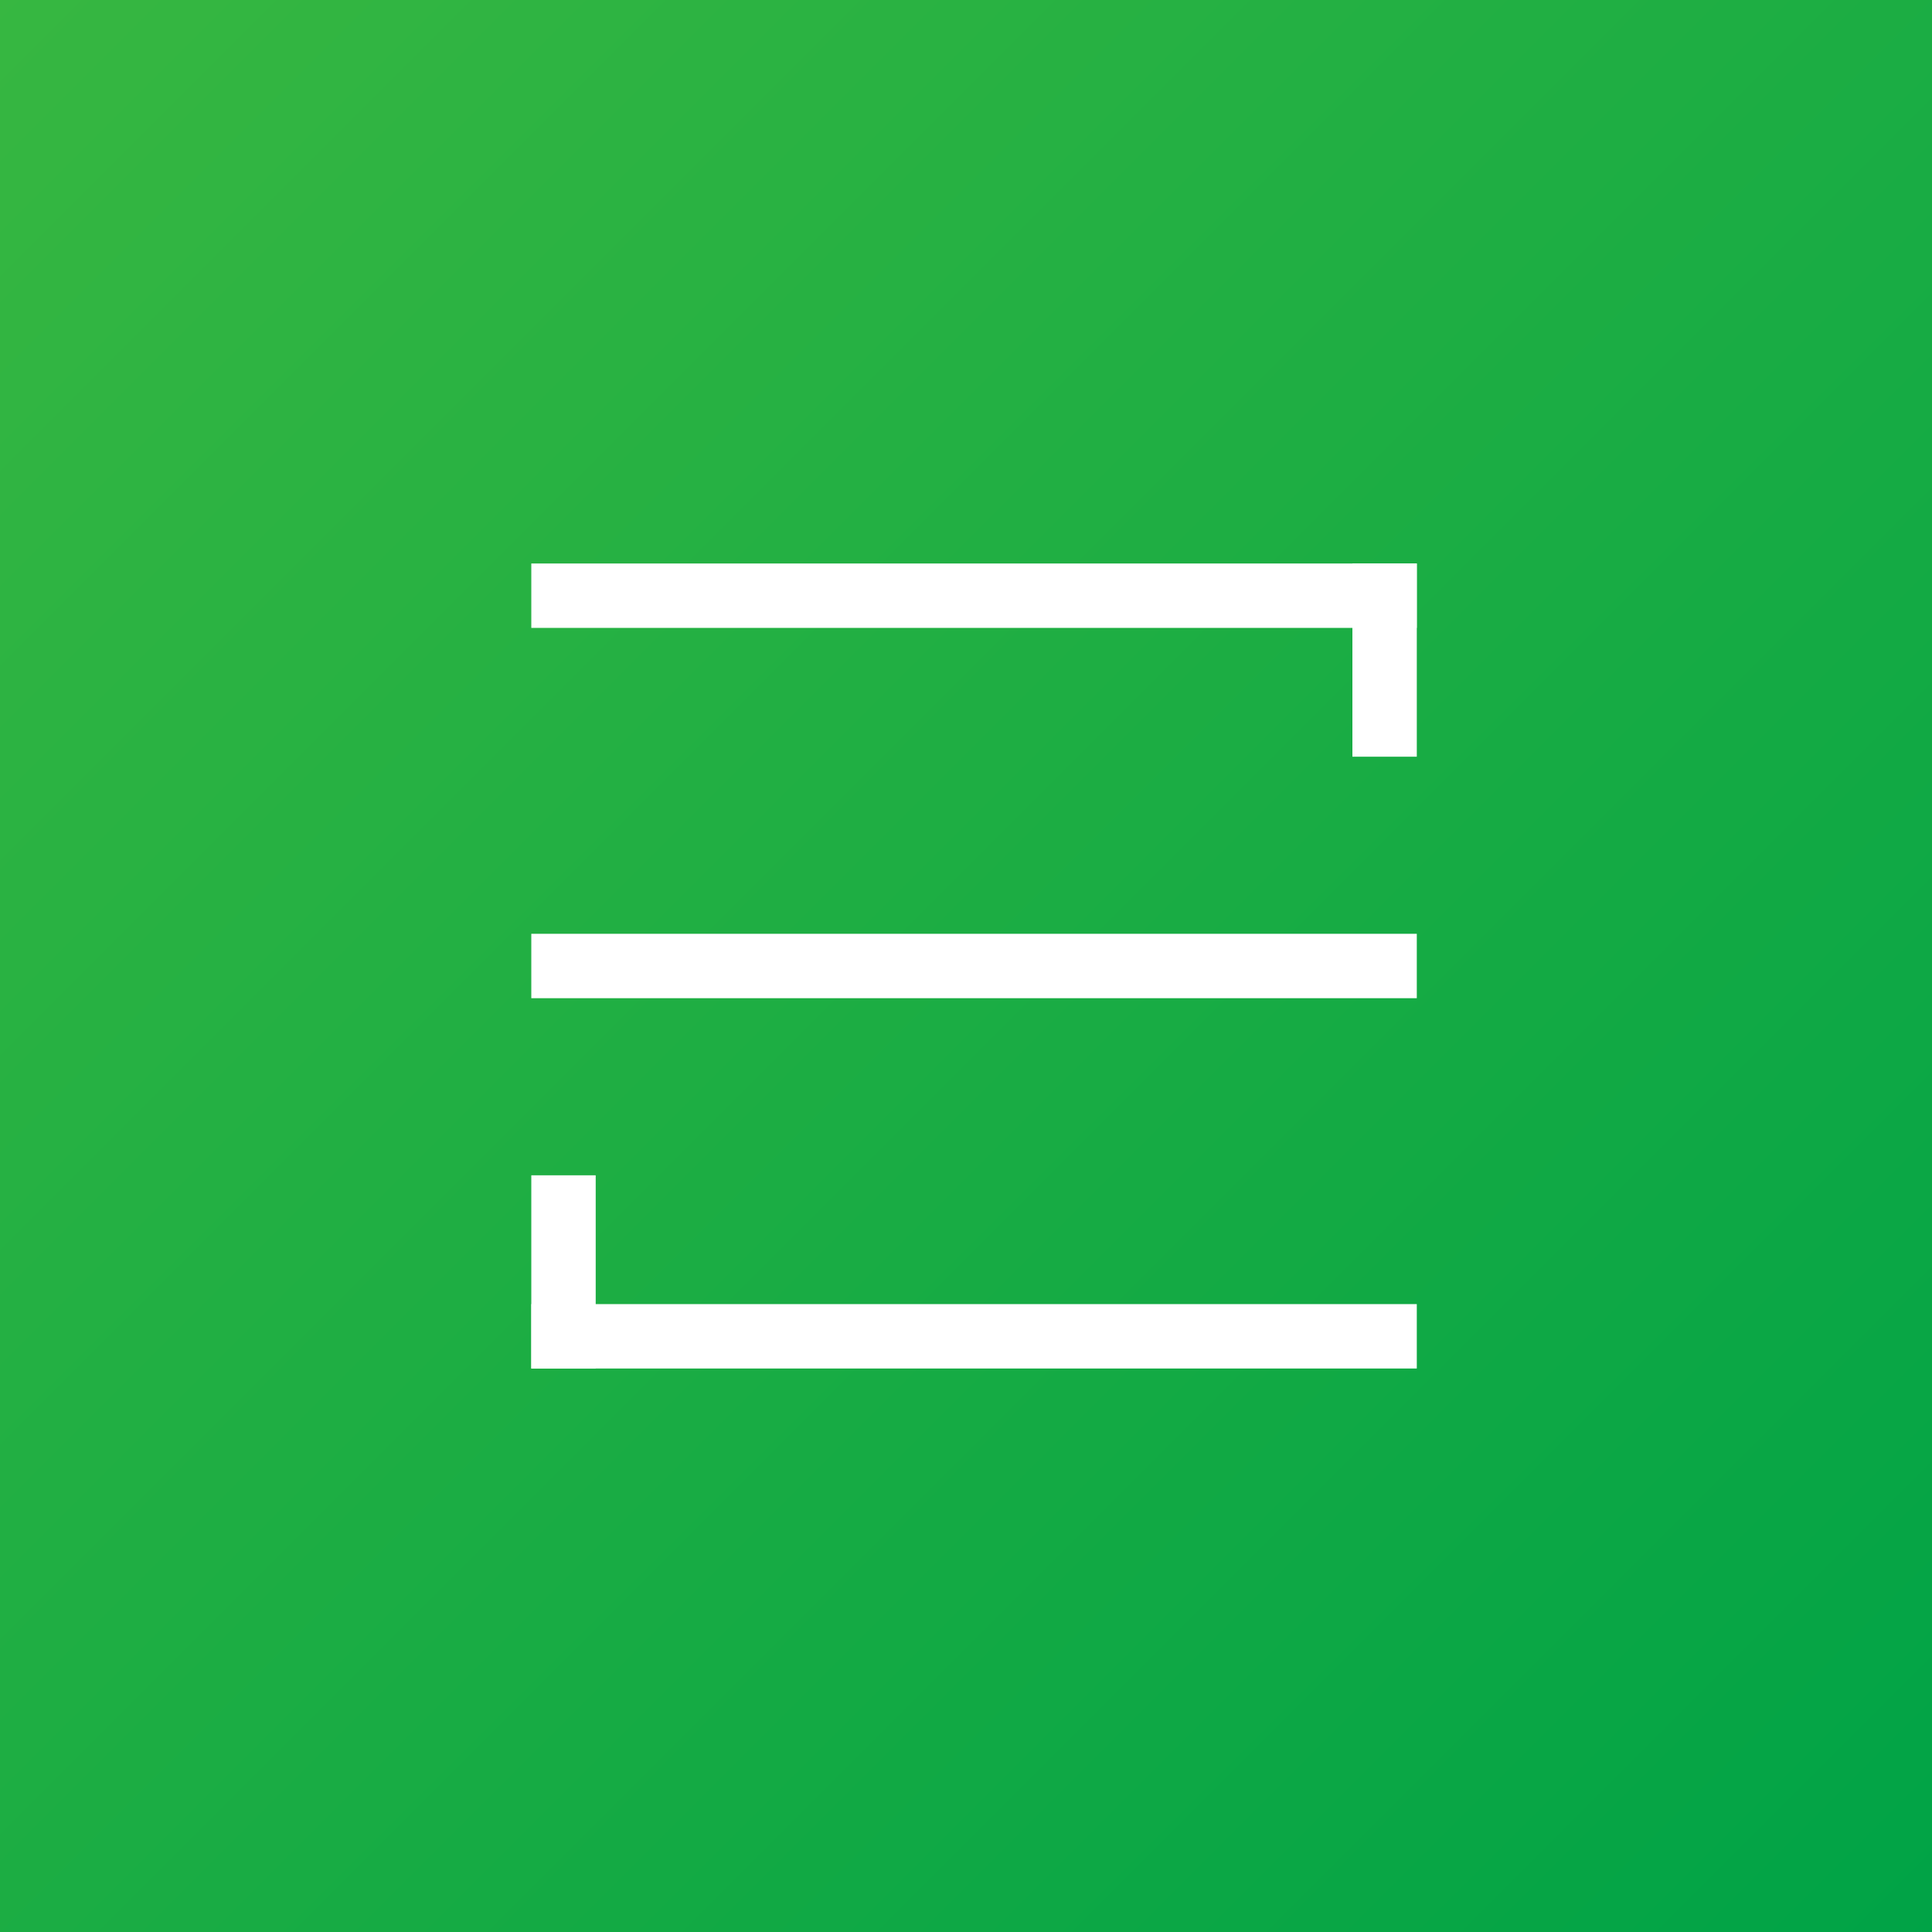<svg xmlns="http://www.w3.org/2000/svg" xmlns:xlink="http://www.w3.org/1999/xlink" width="120" height="120" viewBox="0 0 120 120">
  <rect x="0" y="0" width="120" height="120" fill="#333333" stroke="none"/>
  <defs>
    <linearGradient id="linear-gradient" x2="1" y2="1" gradientUnits="objectBoundingBox">
      <stop offset="0" stop-color="#37b741"/>
      <stop offset="1" stop-color="#00a346"/>
    </linearGradient>
  </defs>
  <g id="グループ_816" data-name="グループ 816" transform="translate(-2619 -9141)">
    <rect id="長方形_59" data-name="長方形 59" width="120" height="120" transform="translate(2619 9141)" fill="url(#linear-gradient)"/>
    <g id="グループ_815" data-name="グループ 815" transform="translate(0.5 2)">
      <line id="線_113" data-name="線 113" x2="55" transform="translate(2651.5 9176)" fill="none" stroke="#fff" stroke-width="4"/>
      <line id="線_114" data-name="線 114" x2="55" transform="translate(2651.5 9199)" fill="none" stroke="#fff" stroke-width="4"/>
      <line id="線_115" data-name="線 115" x2="55" transform="translate(2651.5 9222)" fill="none" stroke="#fff" stroke-width="4"/>
      <line id="線_116" data-name="線 116" y1="12" transform="translate(2653.5 9212)" fill="none" stroke="#fff" stroke-width="4"/>
      <line id="線_117" data-name="線 117" y1="12" transform="translate(2704.5 9174)" fill="none" stroke="#fff" stroke-width="4"/>
    </g>
  </g>
</svg>
